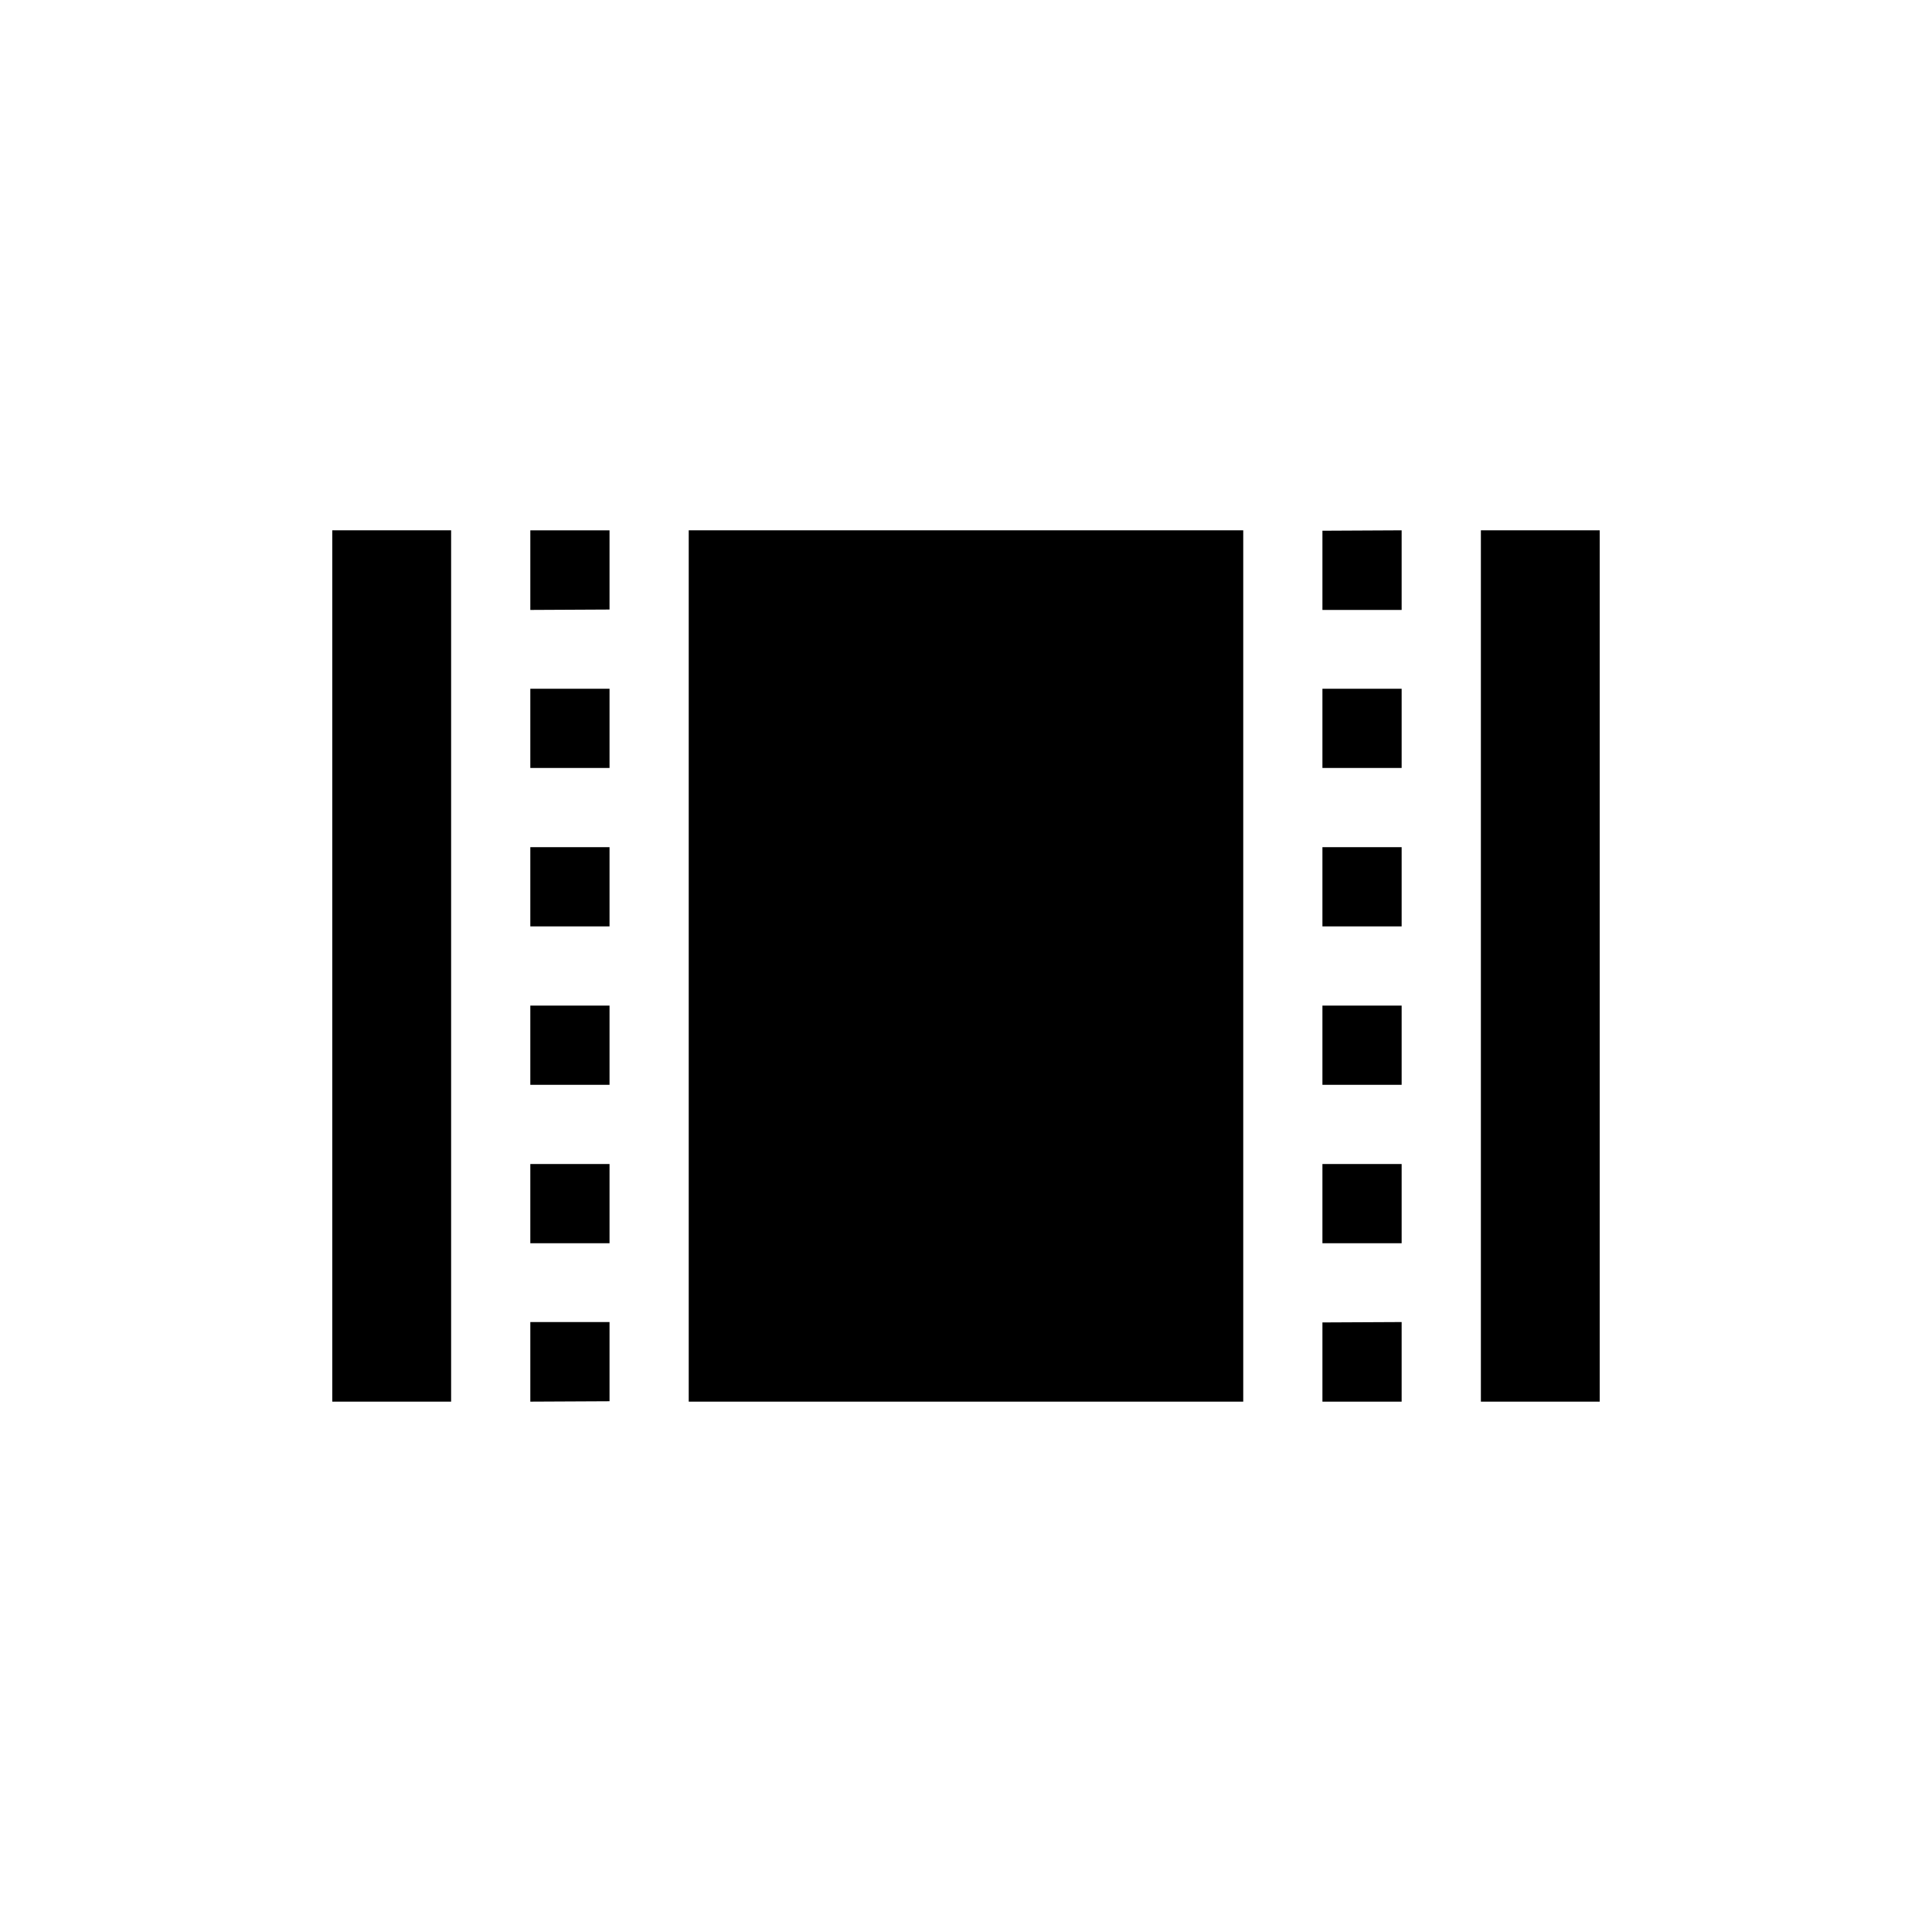 <?xml version="1.0" encoding="UTF-8"?>
<!-- Uploaded to: ICON Repo, www.iconrepo.com, Generator: ICON Repo Mixer Tools -->
<svg fill="#000000" width="800px" height="800px" version="1.1" viewBox="144 144 512 512" xmlns="http://www.w3.org/2000/svg">
 <g>
  <path d="m263.55 515.45h-31.488v-230.91h31.488"/>
  <path d="m536.45 284.54h31.488v230.91h-31.488"/>
  <path d="m473.47 284.54v230.91h-146.95v-230.91z"/>
  <path d="m515.45 305.64h-20.992v-20.992l20.992-0.105z"/>
  <path d="m515.45 473.47h-20.992v-20.992h20.992zm0-41.984h-20.992v-20.992h20.992zm0-41.984h-20.992v-20.992h20.992zm0-41.984h-20.992v-20.992h20.992z"/>
  <path d="m515.45 515.45h-20.992v-20.992l20.992-0.102z"/>
  <path d="m284.54 515.45v-21.094h20.992v20.992z"/>
  <path d="m284.54 473.47v-20.992h20.992v20.992zm0-41.984v-20.992h20.992v20.992zm0-41.984v-20.992h20.992v20.992zm0-41.984v-20.992h20.992v20.992z"/>
  <path d="m284.54 305.64v-21.098h20.992v20.992z"/>
 </g>
</svg>